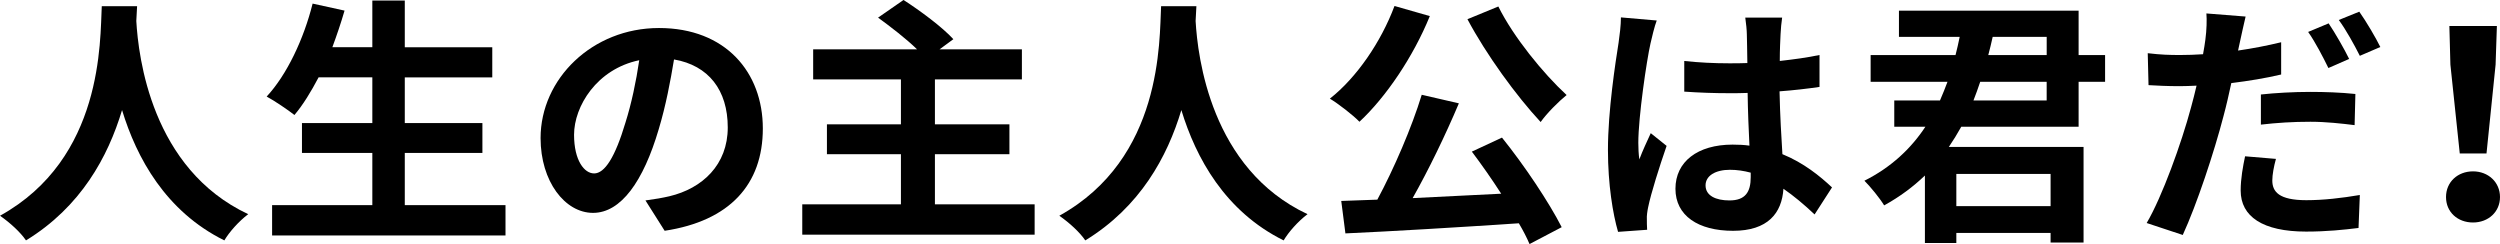 <?xml version="1.0" encoding="UTF-8"?>
<svg id="a" data-name="レイヤー 1" xmlns="http://www.w3.org/2000/svg" width="924.38" height="90.24" viewBox="0 0 924.38 90.24">
  <path d="M909.5,56.74l-3.46-32.83-.38-14.3h17.57l-.48,14.3-3.36,32.83h-9.89ZM914.4,82.27c-5.66,0-9.98-3.84-9.98-9.41s4.32-9.5,9.98-9.5,9.98,4.03,9.98,9.5-4.32,9.41-9.98,9.41Z"/>
  <path d="M868.61,21.79l-7.68,3.36c-1.92-3.94-4.9-9.7-7.49-13.34l7.58-3.17c2.4,3.55,5.86,9.6,7.58,13.15ZM835.97,46.08v-11.14c5.28-.58,12.1-.96,18.24-.96,5.38,0,11.14.19,16.7.77l-.29,11.52c-4.7-.58-10.56-1.25-16.32-1.25-6.62,0-12.38.38-18.34,1.06ZM843.46,15.65v11.9c-5.66,1.34-12.1,2.4-18.43,3.17-.86,4.03-1.82,8.26-2.88,12.19-3.46,13.34-9.89,32.74-15.07,43.97l-13.34-4.42c5.66-9.6,12.86-29.47,16.42-42.82.67-2.59,1.44-5.28,2.02-7.97-2.21.1-4.32.19-6.24.19-4.61,0-8.16-.19-11.52-.38l-.29-11.81c4.9.58,8.06.67,12,.67,2.78,0,5.57-.1,8.45-.29.38-2.02.67-3.94.86-5.38.48-3.55.58-7.39.38-9.7l14.5,1.15c-.67,2.69-1.54,6.91-2.02,9.02l-.77,3.55c5.38-.77,10.75-1.82,15.94-3.07ZM830.11,57.79l11.42.96c-.77,2.78-1.34,5.86-1.34,7.97,0,4.13,2.4,7.3,12.58,7.3,6.34,0,12.96-.77,19.78-1.92l-.48,12.19c-5.38.67-11.81,1.34-19.39,1.34-16.03,0-24.19-5.57-24.19-15.17,0-4.42.86-9.02,1.63-12.67ZM864.77,7.39l7.58-3.07c2.59,3.65,6.14,9.7,7.78,13.06l-7.58,3.26c-2.02-4.03-5.09-9.6-7.78-13.25Z"/>
  <path d="M756.77,30.24h-24.58c-.77,2.4-1.63,4.61-2.5,6.91h27.07v-6.91ZM756.77,13.63h-19.97c-.48,2.3-1.06,4.51-1.63,6.72h21.6v-6.72ZM758.21,64.32h-34.85v11.9h34.85v-11.9ZM768.58,46.85h-43.39c-1.44,2.59-2.98,5.09-4.61,7.49h49.82v35.33h-12.19v-3.55h-34.85v3.74h-11.62v-24.96c-4.42,4.22-9.31,7.87-15.07,11.04-1.63-2.69-5.09-6.91-7.3-9.12,9.79-4.9,17.18-11.81,22.56-19.97h-11.52v-9.7h16.9c.96-2.3,1.92-4.51,2.78-6.91h-28.42v-9.89h31.39c.58-2.21,1.06-4.42,1.54-6.72h-22.46V3.94h66.43v16.42h9.79v9.89h-9.79v16.61Z"/>
  <path d="M599.33,6.43l13.25,1.15c-.77,1.92-1.92,6.72-2.3,8.45-1.44,6.34-4.51,27.26-4.51,36.77,0,1.92.1,4.22.38,6.14,1.25-3.36,2.78-6.53,4.22-9.7l5.86,4.7c-2.69,7.78-5.76,17.47-6.82,22.66-.29,1.34-.58,3.36-.48,4.42,0,.96,0,2.59.1,3.94l-10.75.77c-1.92-6.62-3.74-17.47-3.74-30.34,0-14.4,2.78-32.35,3.94-39.65.38-2.69.86-6.34.86-9.31ZM647.33,65.47v-1.63c-2.5-.67-5.09-1.06-7.68-1.06-5.38,0-9.02,2.21-9.02,5.76,0,3.84,3.84,5.57,8.83,5.57,5.86,0,7.87-3.07,7.87-8.64ZM677.38,69.31l-6.43,9.98c-3.94-3.74-7.78-6.91-11.52-9.5-.58,9.02-5.76,15.55-18.62,15.55s-21.31-5.57-21.31-15.55,8.16-16.32,21.12-16.32c2.21,0,4.32.1,6.24.38-.29-5.86-.58-12.77-.67-19.49-2.3.1-4.61.1-6.82.1-5.57,0-10.94-.19-16.61-.58v-11.33c5.47.58,10.94.86,16.61.86,2.21,0,4.51,0,6.72-.1-.1-4.7-.1-8.54-.19-10.56,0-1.44-.29-4.32-.58-6.24h13.63c-.29,1.82-.48,4.13-.58,6.14-.1,2.11-.29,5.66-.29,9.89,5.18-.58,10.18-1.25,14.69-2.21v11.81c-4.61.67-9.6,1.25-14.78,1.63.19,9.22.67,16.8,1.06,23.23,7.97,3.26,13.92,8.16,18.34,12.29Z"/>
  <path d="M542.59,7.1l11.42-4.7c5.57,11.23,16.51,24.67,25.25,32.74-2.98,2.4-7.39,6.82-9.6,9.98-9.02-9.7-20.06-24.86-27.07-38.02ZM515.62,2.21l13.06,3.74c-6.14,15.07-16.22,29.95-26.02,39.07-2.3-2.4-7.87-6.72-10.94-8.54,9.89-7.78,18.91-20.93,23.9-34.27ZM544.22,56.06l11.14-5.18c8.35,10.37,17.38,23.9,22.08,33.12l-11.9,6.24c-.96-2.3-2.3-4.9-3.94-7.68-23.04,1.54-47.23,2.98-64.13,3.74l-1.54-12,13.34-.48c6.14-11.42,12.77-26.78,16.42-38.78l13.73,3.17c-4.99,11.81-11.23,24.67-17.09,35.04,10.37-.48,21.6-1.06,32.74-1.63-3.46-5.38-7.3-10.85-10.85-15.55Z"/>
  <path d="M429.31,2.3h13.06c-.1,1.54-.19,3.46-.29,5.47.77,13.25,5.57,54.62,41.38,71.42-3.55,2.69-7.01,6.62-8.83,9.7-21.7-10.75-32.45-30.53-37.82-48.19-5.18,17.28-15.26,35.81-35.52,48.19-2.02-2.98-5.76-6.43-9.6-9.12,38.3-21.22,36.96-64.8,37.63-77.47Z"/>
  <path d="M345.7,75.55h36.86v11.23h-85.92v-11.23h36.48v-18.53h-27.36v-11.04h27.36v-16.61h-32.45v-11.14h38.4c-4.03-3.94-9.79-8.35-14.4-11.71l9.41-6.53c6.14,3.94,14.4,10.08,18.43,14.5l-5.09,3.74h30.43v11.14h-32.16v16.61h27.55v11.04h-27.55v18.53Z"/>
  <path d="M219.65,64.13c3.94,0,7.78-5.95,11.62-18.82,2.21-7.01,3.94-15.17,5.09-23.04-15.74,3.26-24.1,17.09-24.1,27.55,0,9.6,3.84,14.3,7.39,14.3ZM245.76,85.34l-7.1-11.23c3.65-.48,6.34-.96,8.83-1.54,12.19-2.88,21.6-11.62,21.6-25.44s-7.1-22.94-19.87-25.15c-1.34,8.06-2.98,16.9-5.66,25.82-5.66,19.2-13.92,30.91-24.29,30.91s-19.39-11.62-19.39-27.65c0-21.89,19.1-40.7,43.78-40.7s38.4,16.42,38.4,37.15-12.29,34.18-36.29,37.82Z"/>
  <path d="M149.66,75.84h37.25v11.23h-86.3v-11.23h37.06v-19.3h-26.02v-11.04h26.02v-16.9h-19.87c-2.78,5.28-5.76,10.18-8.93,13.92-2.3-1.82-7.39-5.28-10.27-6.82,7.49-8.06,13.73-21.31,16.99-34.37l11.81,2.59c-1.34,4.61-2.88,9.12-4.51,13.54h14.78V.19h12v17.28h32.35v11.14h-32.35v16.9h28.7v11.04h-28.7v19.3Z"/>
  <path d="M37.63,2.3h13.06c-.1,1.54-.19,3.46-.29,5.47.77,13.25,5.57,54.62,41.38,71.42-3.55,2.69-7.01,6.62-8.83,9.7-21.7-10.75-32.45-30.53-37.82-48.19-5.18,17.28-15.26,35.81-35.52,48.19-2.02-2.98-5.76-6.43-9.6-9.12C38.3,58.56,36.96,14.98,37.63,2.3Z"/>
</svg>